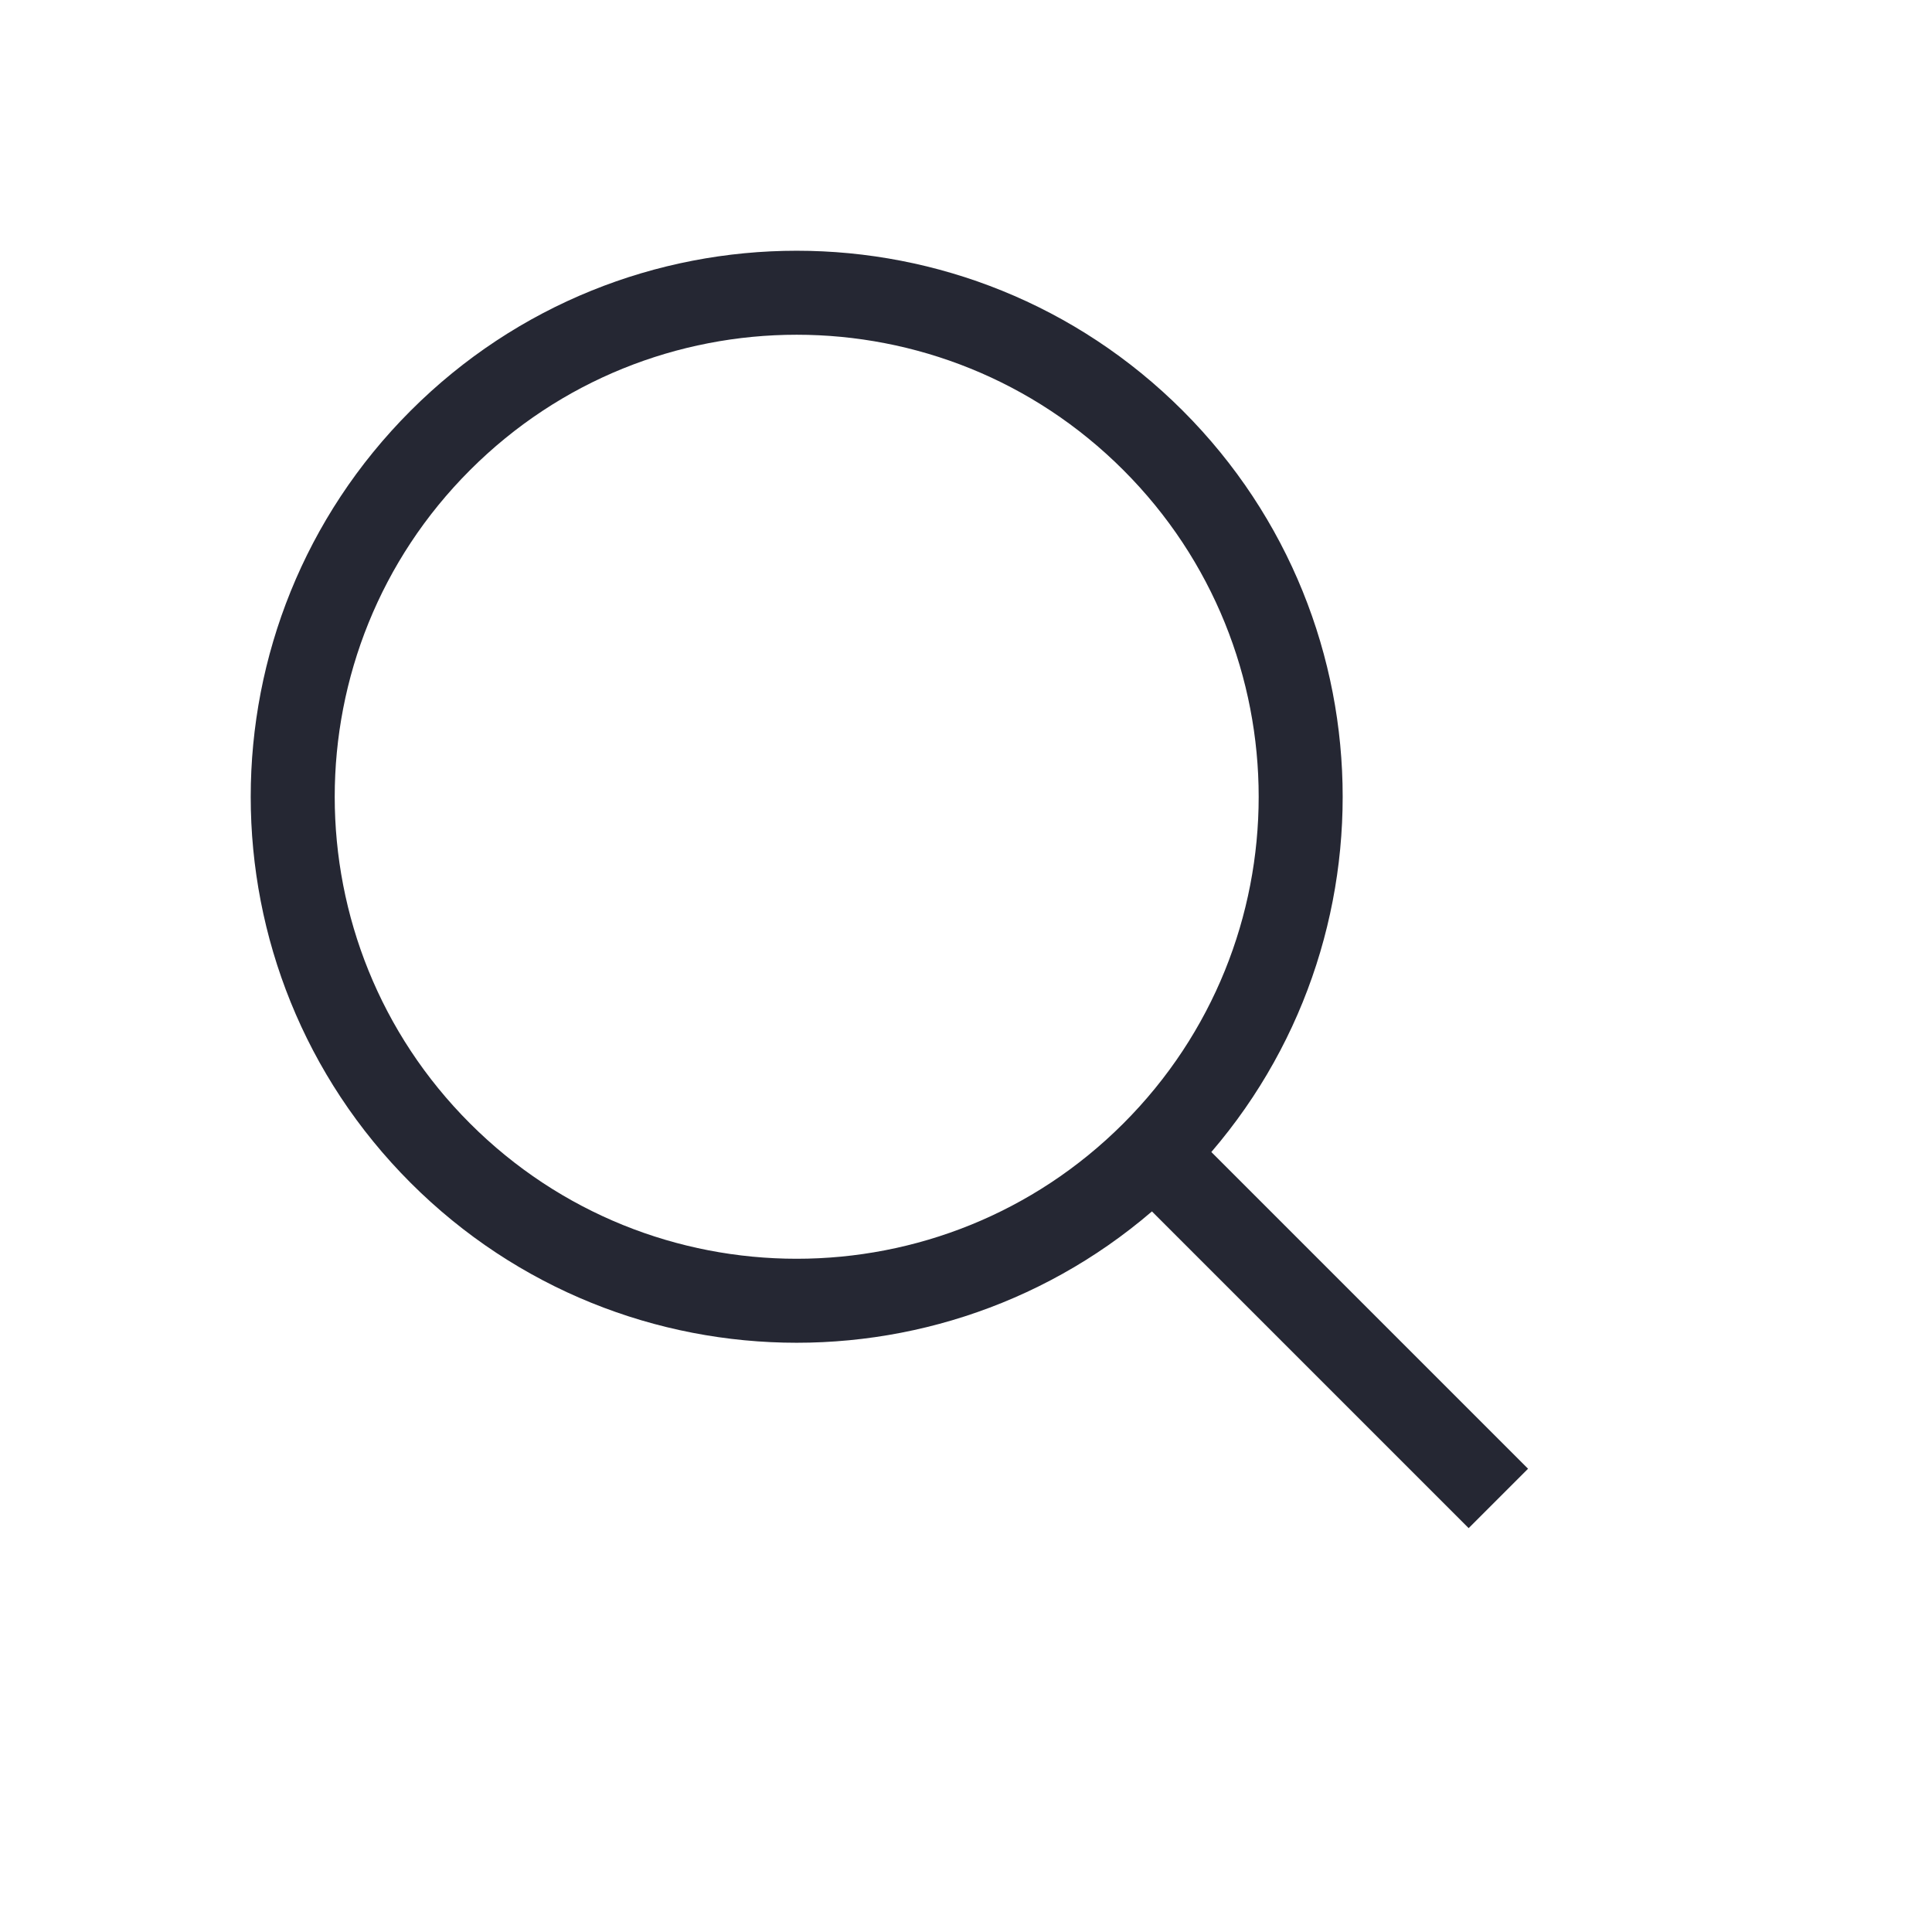 <svg width="23" height="23" viewBox="0 0 23 23" fill="none" xmlns="http://www.w3.org/2000/svg">
<path d="M13.727 13.728C11.384 16.071 7.585 16.071 5.242 13.728C2.899 11.385 2.899 7.586 5.242 5.243C7.585 2.899 11.384 2.899 13.727 5.243C16.07 7.586 16.07 11.385 13.727 13.728ZM13.727 13.728L17.484 17.485" stroke="#252733" stroke-linecap="square" stroke-linejoin="round"/>
</svg>
